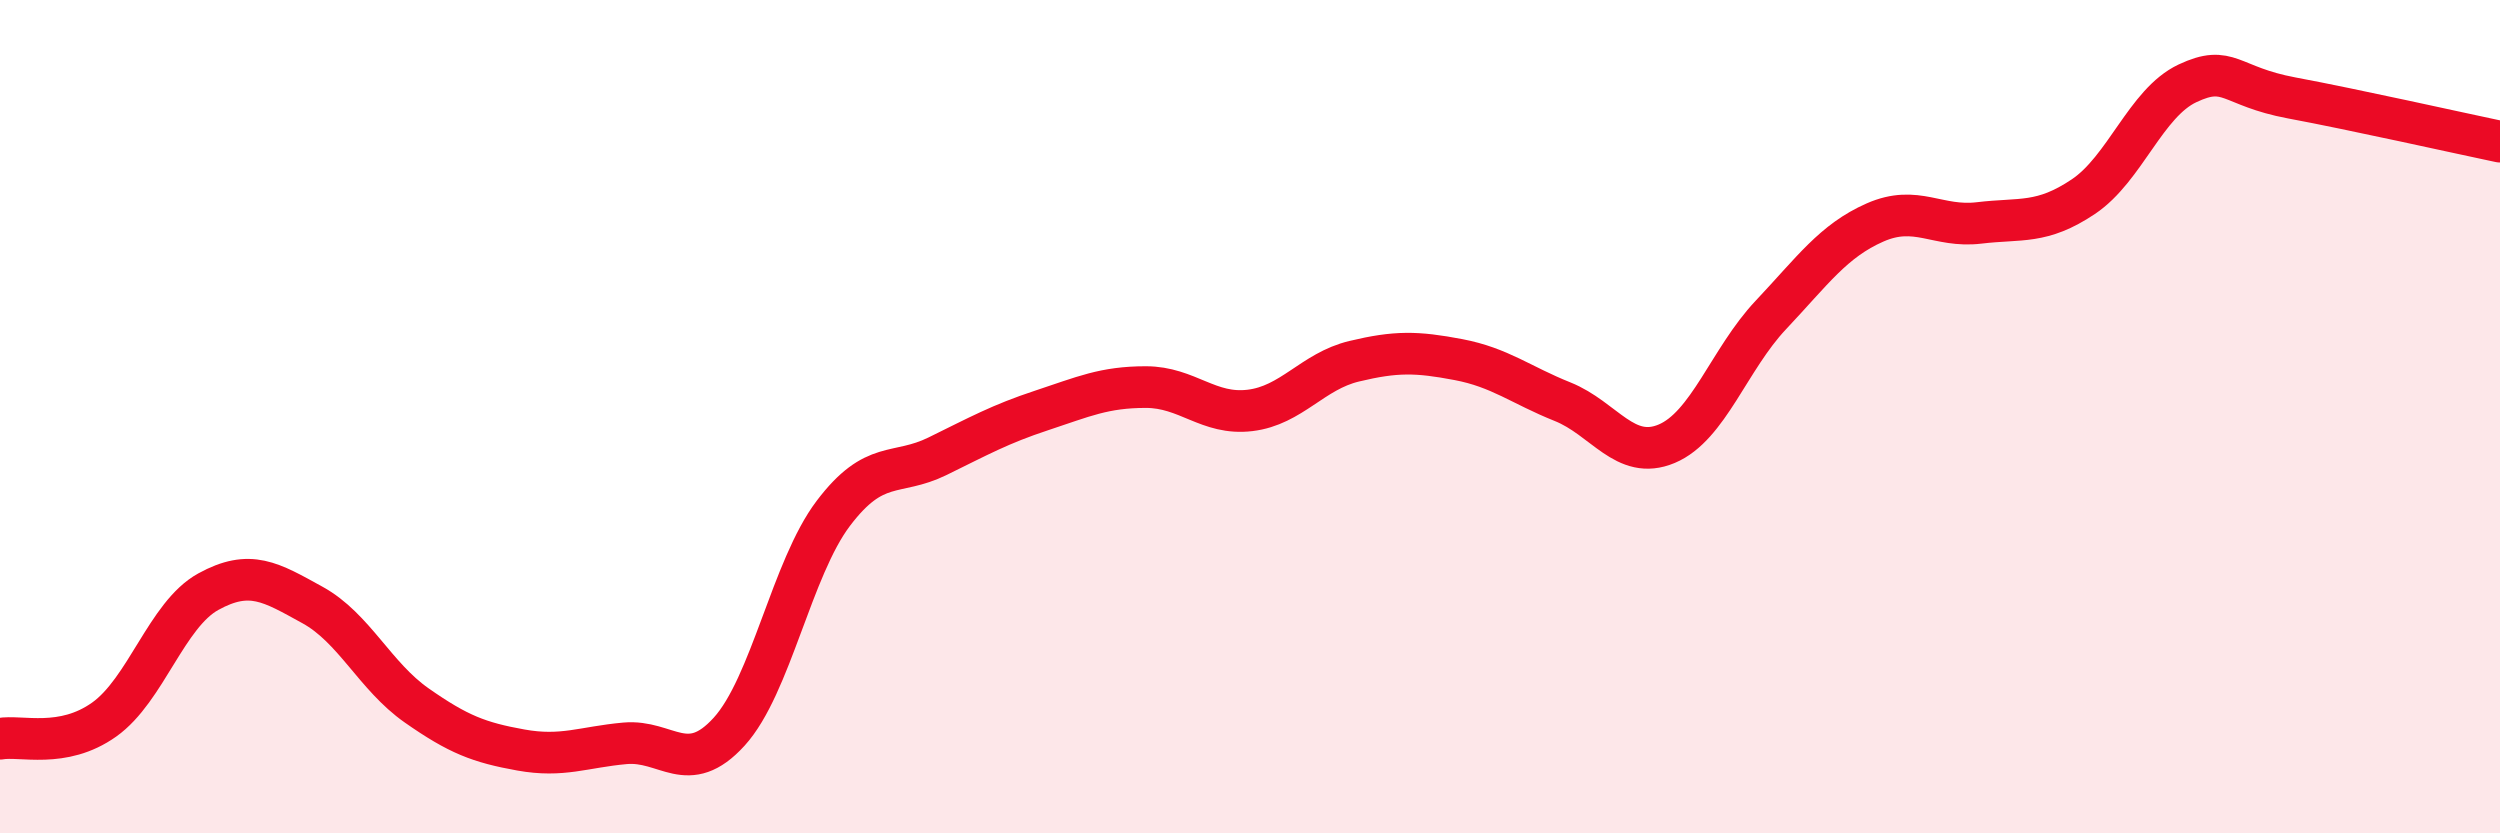 
    <svg width="60" height="20" viewBox="0 0 60 20" xmlns="http://www.w3.org/2000/svg">
      <path
        d="M 0,17.73 C 0.5,17.64 1.5,17.98 2.5,17.27 C 3.5,16.56 4,14.75 5,14.2 C 6,13.65 6.5,13.97 7.5,14.52 C 8.5,15.07 9,16.23 10,16.93 C 11,17.63 11.5,17.82 12.5,18 C 13.5,18.18 14,17.93 15,17.84 C 16,17.75 16.5,18.66 17.5,17.56 C 18.5,16.46 19,13.64 20,12.32 C 21,11 21.5,11.44 22.5,10.95 C 23.5,10.46 24,10.18 25,9.85 C 26,9.52 26.5,9.29 27.5,9.29 C 28.5,9.29 29,9.97 30,9.85 C 31,9.73 31.5,8.91 32.5,8.67 C 33.5,8.43 34,8.44 35,8.63 C 36,8.82 36.5,9.24 37.5,9.64 C 38.5,10.04 39,11.07 40,10.65 C 41,10.23 41.5,8.62 42.5,7.56 C 43.5,6.5 44,5.78 45,5.34 C 46,4.9 46.5,5.47 47.5,5.35 C 48.5,5.23 49,5.39 50,4.72 C 51,4.05 51.5,2.47 52.5,2 C 53.5,1.53 53.5,2.07 55,2.35 C 56.5,2.63 59,3.19 60,3.4L60 20L0 20Z"
        fill="#EB0A25"
        opacity="0.1"
        stroke-linecap="round"
        stroke-linejoin="round"
      />
      <path
        d="M 0,17.73 C 0.5,17.64 1.5,17.98 2.5,17.27 C 3.5,16.56 4,14.75 5,14.2 C 6,13.65 6.5,13.97 7.5,14.52 C 8.5,15.07 9,16.23 10,16.93 C 11,17.63 11.5,17.82 12.5,18 C 13.5,18.18 14,17.93 15,17.84 C 16,17.75 16.5,18.66 17.5,17.56 C 18.5,16.46 19,13.64 20,12.32 C 21,11 21.5,11.44 22.5,10.95 C 23.5,10.46 24,10.18 25,9.85 C 26,9.52 26.5,9.29 27.5,9.29 C 28.5,9.29 29,9.97 30,9.85 C 31,9.73 31.5,8.91 32.5,8.67 C 33.5,8.43 34,8.44 35,8.63 C 36,8.82 36.5,9.24 37.5,9.64 C 38.5,10.04 39,11.07 40,10.65 C 41,10.23 41.5,8.62 42.5,7.56 C 43.5,6.5 44,5.78 45,5.34 C 46,4.9 46.5,5.47 47.5,5.35 C 48.5,5.23 49,5.39 50,4.72 C 51,4.05 51.5,2.47 52.5,2 C 53.5,1.53 53.5,2.07 55,2.35 C 56.5,2.63 59,3.19 60,3.4"
        stroke="#EB0A25"
        stroke-width="1"
        fill="none"
        stroke-linecap="round"
        stroke-linejoin="round"
      />
    </svg>
  